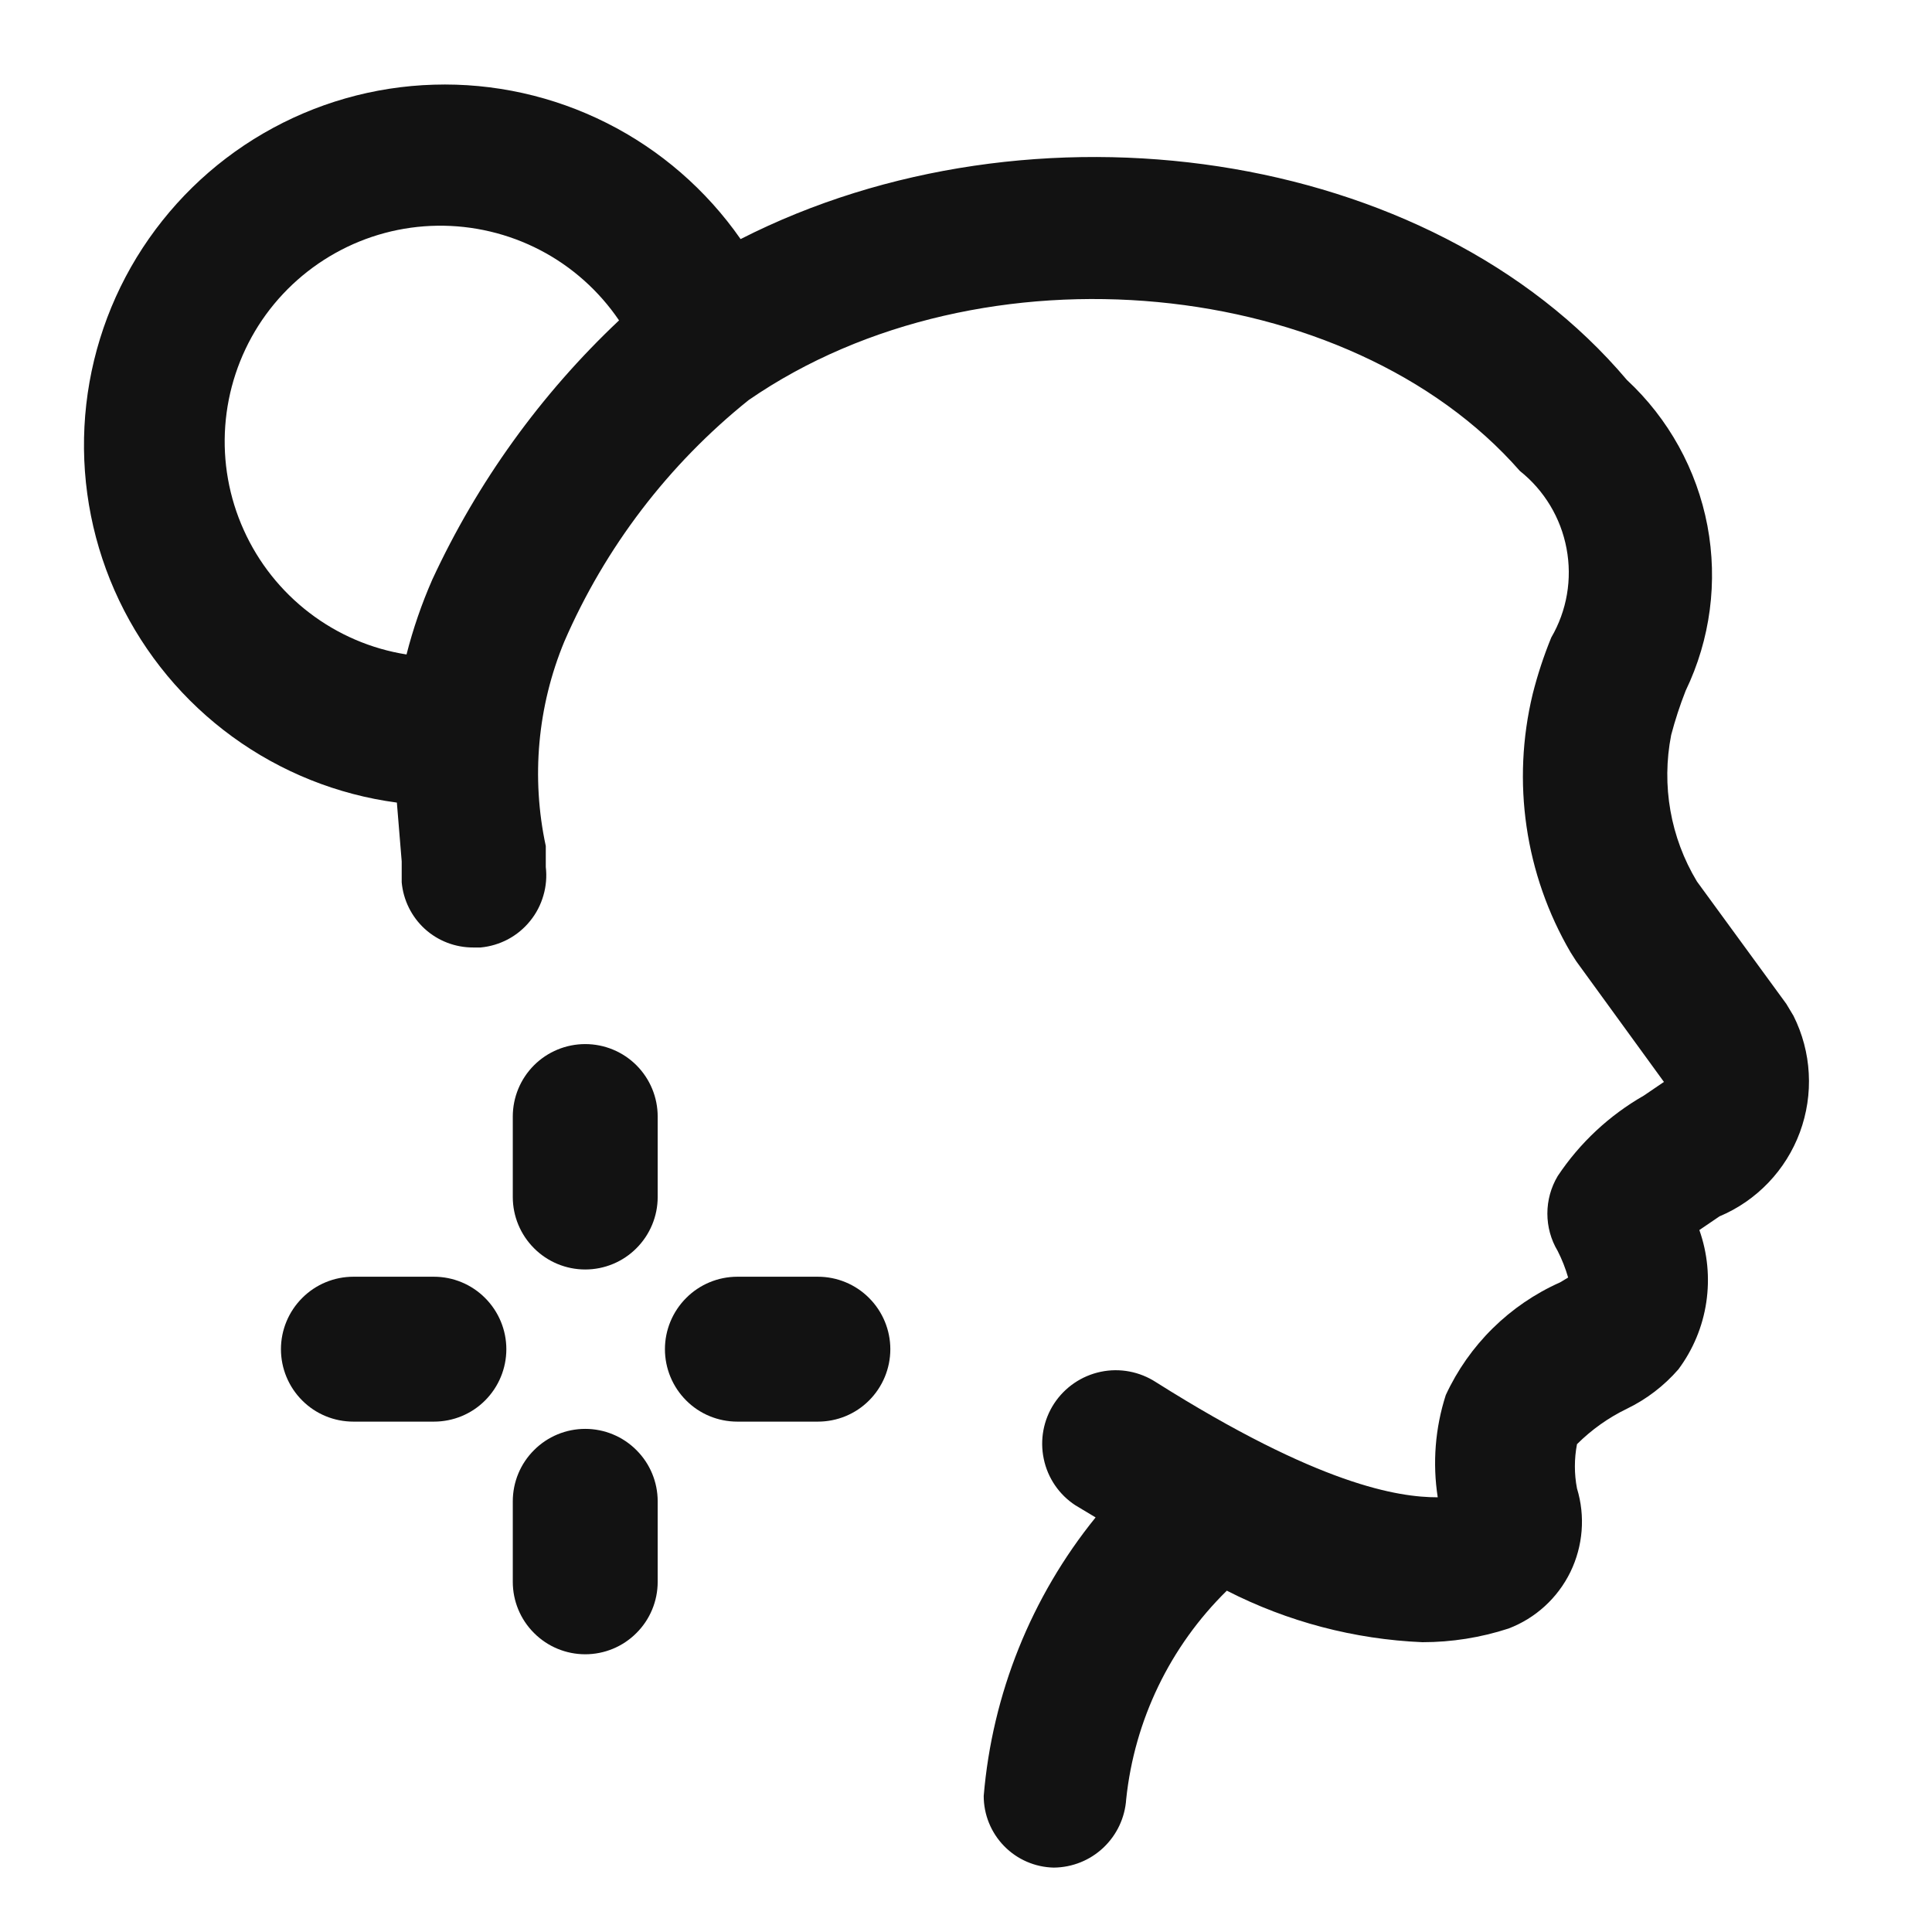 <svg width="24" height="24" viewBox="0 0 24 24" fill="none" xmlns="http://www.w3.org/2000/svg">
<path d="M22.28 12.62L22.19 12.47L21.08 10.95C20.751 10.404 20.637 9.756 20.76 9.13C20.809 8.944 20.869 8.76 20.94 8.58C21.247 7.943 21.341 7.225 21.21 6.53C21.078 5.836 20.728 5.201 20.21 4.72C17.76 1.82 12.81 1.13 9.2 2.97C8.774 2.359 8.203 1.863 7.537 1.528C6.871 1.193 6.133 1.029 5.388 1.052C4.643 1.074 3.916 1.282 3.271 1.657C2.627 2.031 2.087 2.561 1.698 3.197C1.31 3.833 1.087 4.556 1.049 5.3C1.011 6.044 1.159 6.786 1.48 7.459C1.801 8.131 2.284 8.713 2.887 9.152C3.489 9.59 4.191 9.872 4.93 9.97L4.99 10.7V10.96C5.01 11.182 5.113 11.389 5.277 11.539C5.442 11.689 5.657 11.771 5.88 11.77H5.97C6.089 11.759 6.205 11.724 6.311 11.668C6.417 11.611 6.51 11.534 6.585 11.441C6.661 11.348 6.717 11.24 6.75 11.125C6.784 11.01 6.794 10.889 6.78 10.77V10.51C6.597 9.66 6.677 8.774 7.01 7.97C7.518 6.799 8.304 5.769 9.3 4.97C12.2 2.97 16.76 3.43 18.88 5.85C19.183 6.091 19.389 6.433 19.46 6.813C19.532 7.193 19.465 7.586 19.27 7.92C19.177 8.148 19.1 8.382 19.04 8.62C18.776 9.711 18.944 10.861 19.51 11.83L19.58 11.94L20.67 13.44L20.42 13.61C19.99 13.856 19.624 14.198 19.35 14.61C19.266 14.751 19.222 14.912 19.222 15.075C19.222 15.239 19.266 15.4 19.35 15.54C19.404 15.646 19.447 15.756 19.48 15.87L19.38 15.93C18.753 16.209 18.248 16.707 17.96 17.33C17.828 17.74 17.794 18.175 17.86 18.6C17.37 18.6 16.39 18.45 14.36 17.17C14.157 17.038 13.91 16.991 13.673 17.041C13.435 17.091 13.228 17.233 13.095 17.435C12.962 17.638 12.916 17.886 12.966 18.123C13.015 18.36 13.157 18.568 13.36 18.7L13.61 18.85C12.81 19.838 12.326 21.044 12.22 22.31C12.22 22.543 12.311 22.766 12.474 22.933C12.636 23.099 12.857 23.195 13.09 23.2V23.2C13.32 23.198 13.54 23.11 13.707 22.952C13.874 22.794 13.975 22.579 13.99 22.35C14.093 21.368 14.535 20.452 15.24 19.76C15.995 20.146 16.823 20.364 17.67 20.4C18.033 20.4 18.394 20.343 18.74 20.23C19.076 20.102 19.35 19.851 19.508 19.528C19.665 19.205 19.695 18.834 19.59 18.49C19.555 18.309 19.555 18.122 19.59 17.94C19.771 17.76 19.98 17.611 20.21 17.5C20.454 17.382 20.672 17.215 20.85 17.01C21.032 16.765 21.151 16.48 21.196 16.178C21.241 15.876 21.212 15.568 21.11 15.28L21.36 15.11C21.589 15.014 21.796 14.871 21.968 14.691C22.14 14.511 22.273 14.298 22.359 14.065C22.445 13.831 22.483 13.583 22.469 13.334C22.456 13.086 22.391 12.843 22.28 12.62V12.62ZM5.37 7.2C5.238 7.501 5.131 7.812 5.05 8.13C4.611 8.061 4.197 7.883 3.844 7.613C3.491 7.343 3.21 6.989 3.028 6.584C2.845 6.179 2.766 5.735 2.798 5.292C2.83 4.848 2.972 4.42 3.21 4.045C3.449 3.67 3.777 3.361 4.165 3.144C4.553 2.927 4.988 2.81 5.433 2.804C5.877 2.798 6.316 2.902 6.71 3.107C7.104 3.312 7.441 3.613 7.69 3.98C6.718 4.896 5.931 5.989 5.37 7.2V7.2Z" fill="#121212"/>
<path d="M5.39 15.86H4.39C4.151 15.86 3.922 15.955 3.754 16.124C3.585 16.293 3.49 16.522 3.49 16.76C3.49 16.999 3.585 17.228 3.754 17.397C3.922 17.566 4.151 17.66 4.39 17.66H5.39C5.629 17.66 5.858 17.566 6.026 17.397C6.195 17.228 6.29 16.999 6.29 16.76C6.29 16.522 6.195 16.293 6.026 16.124C5.858 15.955 5.629 15.86 5.39 15.86V15.86Z" fill="#121212"/>
<path d="M10.16 15.86H9.16C8.921 15.86 8.692 15.955 8.524 16.124C8.355 16.293 8.26 16.522 8.26 16.76C8.26 16.999 8.355 17.228 8.524 17.397C8.692 17.566 8.921 17.66 9.16 17.66H10.16C10.399 17.66 10.628 17.566 10.796 17.397C10.965 17.228 11.06 16.999 11.06 16.76C11.06 16.522 10.965 16.293 10.796 16.124C10.628 15.955 10.399 15.86 10.16 15.86V15.86Z" fill="#121212"/>
<path d="M7.27 12.97C7.031 12.97 6.802 13.065 6.634 13.233C6.465 13.402 6.37 13.631 6.37 13.87V14.87C6.37 15.108 6.465 15.337 6.634 15.506C6.802 15.675 7.031 15.77 7.27 15.77C7.509 15.77 7.738 15.675 7.906 15.506C8.075 15.337 8.17 15.108 8.17 14.87V13.87C8.17 13.631 8.075 13.402 7.906 13.233C7.738 13.065 7.509 12.97 7.27 12.97V12.97Z" fill="#121212"/>
<path d="M7.27 17.75C7.031 17.75 6.802 17.845 6.634 18.014C6.465 18.182 6.37 18.411 6.37 18.65V19.65C6.37 19.889 6.465 20.118 6.634 20.286C6.802 20.455 7.031 20.55 7.27 20.55C7.509 20.55 7.738 20.455 7.906 20.286C8.075 20.118 8.17 19.889 8.17 19.65V18.65C8.17 18.411 8.075 18.182 7.906 18.014C7.738 17.845 7.509 17.75 7.27 17.75V17.75Z" fill="#121212"/>
</svg>
